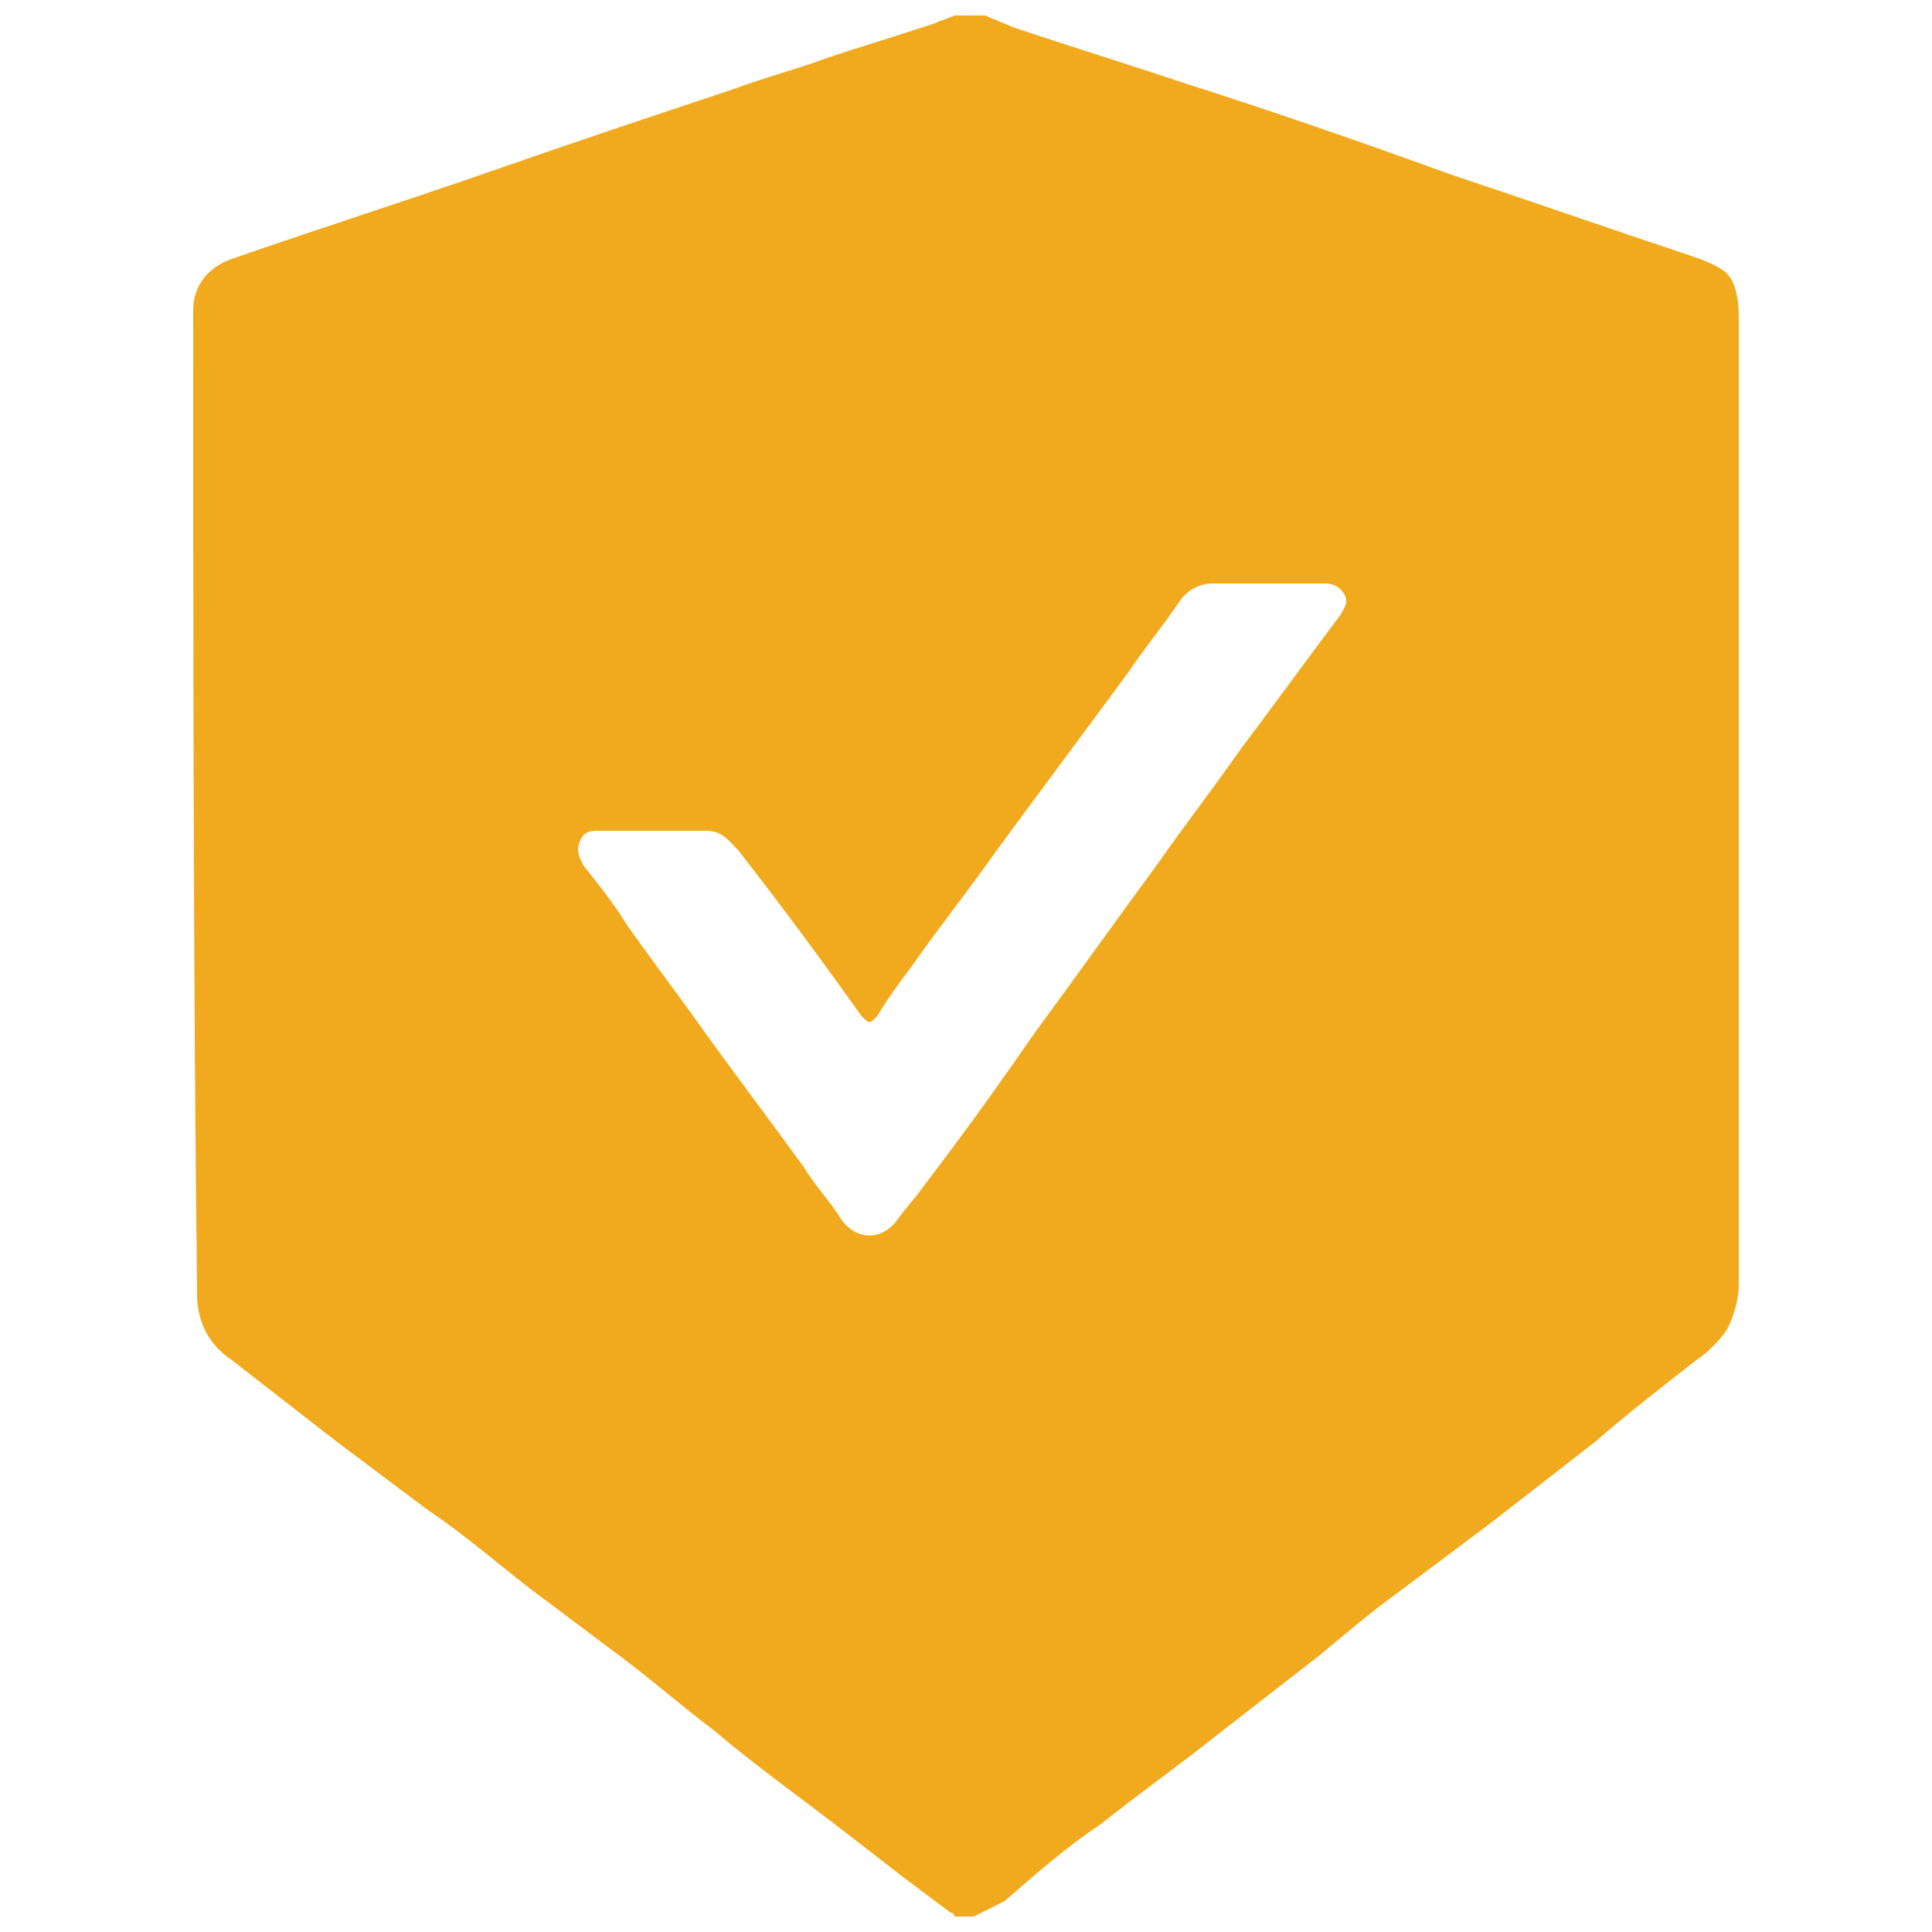 <svg width="50" height="50" viewBox="0 0 50 50" fill="none" xmlns="http://www.w3.org/2000/svg">
<g clip-path="url(#clip0_179_12)">
<path d="M25.2 49.6C25 49.6 24.8 49.6 24.7 49.6C24.7 49.6 24.7 49.5 24.6 49.5C24.2 49.2 23.8 48.9 23.4 48.6C22.5 47.9 21.6 47.2 20.8 46.6C20 46 19.2 45.4 18.5 44.8C17.7 44.2 16.9 43.5 16.1 42.9C15.3 42.3 14.5 41.7 13.7 41.1C12.8 40.4 12 39.7 11.1 39.1C10.3 38.5 9.5 37.9 8.7 37.3C7.8 36.6 6.9 35.9 6 35.2C5.4 34.8 5.1 34.2 5.1 33.5C5 24.9 5 16.5 5 8C5 7.4 5.4 6.9 6 6.7C8.3 5.9 10.5 5.2 12.8 4.4C14.8 3.7 16.9 3 19 2.3C19.8 2 20.6 1.8 21.4 1.5C22.3 1.2 23.3 0.9 24.2 0.6C24.4 0.5 24.5 0.5 24.7 0.4C25 0.4 25.2 0.4 25.5 0.4C25.7 0.5 26 0.6 26.2 0.7C27.7 1.2 29.3 1.7 30.8 2.2C33 2.9 35.3 3.7 37.5 4.5C39.6 5.2 41.6 5.9 43.7 6.6C44 6.7 44.3 6.8 44.6 7C44.9 7.2 45 7.7 45 8.2C45 16.5 45 24.9 45 33.2C45 33.6 44.9 34 44.7 34.4C44.5 34.7 44.2 35 43.9 35.2C43 35.9 42.1 36.6 41.3 37.3C40.4 38 39.5 38.7 38.6 39.4C37.8 40 37 40.6 36.2 41.2C35.5 41.7 34.8 42.3 34.2 42.8C33.3 43.5 32.4 44.2 31.5 44.9C30.5 45.7 29.5 46.4 28.5 47.2C27.6 47.8 26.8 48.5 26 49.2C25.6 49.4 25.4 49.5 25.2 49.6ZM16.5 21.5C16.2 21.5 15.8 21.5 15.5 21.5C15.3 21.5 15.1 21.5 15 21.8C14.9 22 15 22.2 15.1 22.4C15.5 22.9 15.9 23.4 16.2 23.9C16.9 24.9 17.6 25.8 18.3 26.8C19.1 27.9 20 29.1 20.8 30.2C21.1 30.7 21.5 31.1 21.8 31.6C22.2 32.1 22.8 32.1 23.2 31.6C23.4 31.3 23.7 31 23.9 30.7C24.9 29.4 25.9 28 26.8 26.7C27.9 25.2 28.9 23.8 30 22.3C30.7 21.3 31.4 20.4 32.1 19.4C33 18.2 33.8 17.1 34.7 15.9C34.8 15.7 34.9 15.6 34.8 15.4C34.7 15.2 34.5 15.1 34.3 15.1C33.3 15.1 32.4 15.1 31.4 15.1C31 15.1 30.7 15.3 30.5 15.6C30.1 16.2 29.6 16.8 29.2 17.4C28.1 18.9 26.9 20.5 25.8 22C25.1 23 24.3 24 23.6 25C23.3 25.4 23 25.8 22.7 26.3C22.5 26.5 22.5 26.5 22.3 26.3C21.3 24.9 20.2 23.4 19.1 22C18.9 21.8 18.7 21.5 18.3 21.5C17.9 21.5 17.2 21.5 16.5 21.5Z" fill="#F1AA1D"/>
</g>
<defs>
<clipPath id="clip0_179_12">
<rect width="50" height="50" fill="white"/>
</clipPath>
</defs>
</svg>
